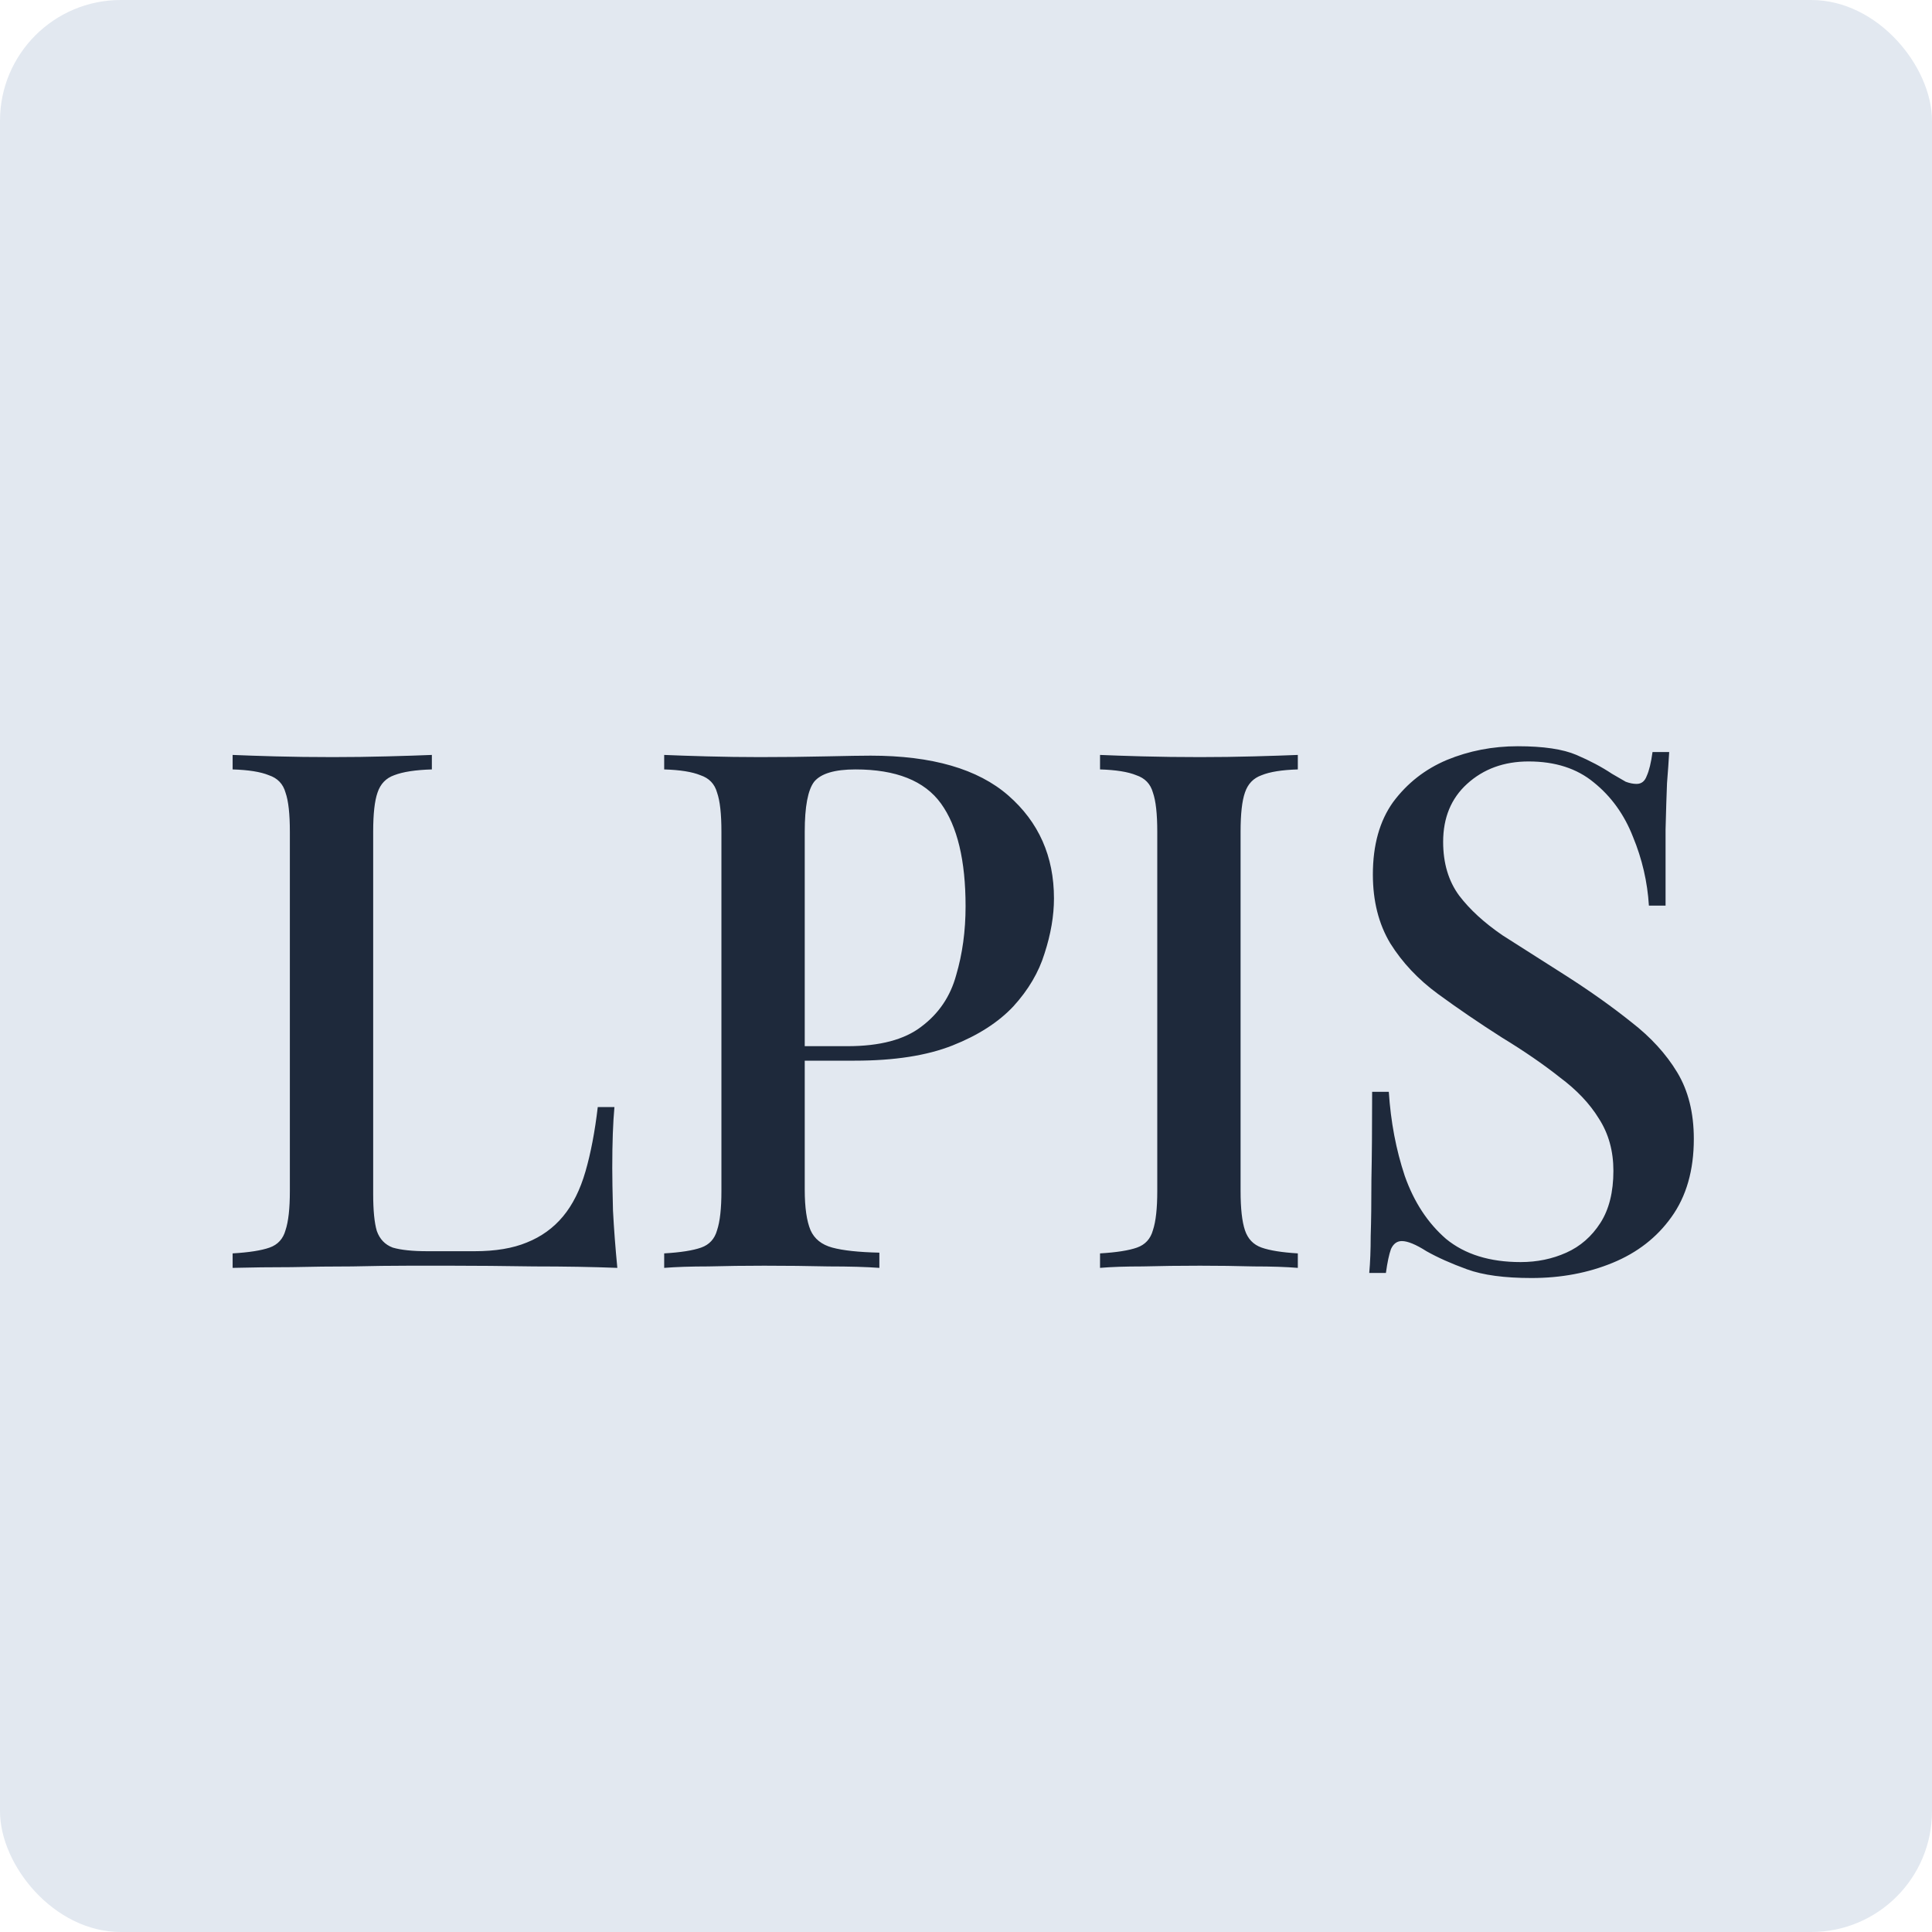 <svg width="32" height="32" viewBox="0 0 32 32" fill="none" xmlns="http://www.w3.org/2000/svg">
<rect width="32" height="32" rx="2" fill="#E2E8F0"/>
<path d="M7.153 12.504V12.744C6.881 12.752 6.673 12.784 6.529 12.84C6.393 12.888 6.301 12.984 6.253 13.128C6.205 13.264 6.181 13.48 6.181 13.776V19.776C6.181 20.048 6.201 20.252 6.241 20.388C6.289 20.524 6.377 20.616 6.505 20.664C6.641 20.704 6.833 20.724 7.081 20.724H7.861C8.205 20.724 8.493 20.676 8.725 20.58C8.965 20.484 9.165 20.34 9.325 20.148C9.485 19.956 9.609 19.708 9.697 19.404C9.785 19.1 9.853 18.744 9.901 18.336H10.177C10.153 18.592 10.141 18.928 10.141 19.344C10.141 19.504 10.145 19.74 10.153 20.052C10.169 20.356 10.193 20.672 10.225 21C9.817 20.984 9.357 20.976 8.845 20.976C8.333 20.968 7.877 20.964 7.477 20.964C7.293 20.964 7.057 20.964 6.769 20.964C6.481 20.964 6.169 20.968 5.833 20.976C5.505 20.976 5.169 20.98 4.825 20.988C4.489 20.988 4.165 20.992 3.853 21V20.76C4.125 20.744 4.329 20.712 4.465 20.664C4.601 20.616 4.689 20.52 4.729 20.376C4.777 20.232 4.801 20.016 4.801 19.728V13.776C4.801 13.48 4.777 13.264 4.729 13.128C4.689 12.984 4.597 12.888 4.453 12.84C4.317 12.784 4.117 12.752 3.853 12.744V12.504C4.037 12.512 4.273 12.52 4.561 12.528C4.857 12.536 5.173 12.54 5.509 12.54C5.813 12.54 6.113 12.536 6.409 12.528C6.713 12.52 6.961 12.512 7.153 12.504ZM11.001 12.504C11.185 12.512 11.421 12.52 11.709 12.528C12.005 12.536 12.297 12.54 12.585 12.54C12.969 12.54 13.333 12.536 13.677 12.528C14.029 12.52 14.277 12.516 14.421 12.516C15.437 12.516 16.197 12.736 16.701 13.176C17.205 13.616 17.457 14.184 17.457 14.88C17.457 15.168 17.405 15.472 17.301 15.792C17.205 16.104 17.033 16.396 16.785 16.668C16.537 16.932 16.201 17.148 15.777 17.316C15.353 17.484 14.813 17.568 14.157 17.568H12.981V17.328H14.037C14.573 17.328 14.981 17.22 15.261 17.004C15.549 16.788 15.741 16.504 15.837 16.152C15.941 15.8 15.993 15.42 15.993 15.012C15.993 14.252 15.857 13.684 15.585 13.308C15.313 12.932 14.841 12.744 14.169 12.744C13.825 12.744 13.597 12.812 13.485 12.948C13.381 13.084 13.329 13.36 13.329 13.776V19.704C13.329 20 13.361 20.224 13.425 20.376C13.489 20.52 13.609 20.616 13.785 20.664C13.961 20.712 14.221 20.74 14.565 20.748V21C14.349 20.984 14.069 20.976 13.725 20.976C13.381 20.968 13.025 20.964 12.657 20.964C12.337 20.964 12.029 20.968 11.733 20.976C11.445 20.976 11.201 20.984 11.001 21V20.76C11.273 20.744 11.477 20.712 11.613 20.664C11.749 20.616 11.837 20.52 11.877 20.376C11.925 20.232 11.949 20.016 11.949 19.728V13.776C11.949 13.48 11.925 13.264 11.877 13.128C11.837 12.984 11.745 12.888 11.601 12.84C11.465 12.784 11.265 12.752 11.001 12.744V12.504ZM21.496 12.504V12.744C21.232 12.752 21.032 12.784 20.896 12.84C20.76 12.888 20.668 12.984 20.62 13.128C20.572 13.264 20.548 13.48 20.548 13.776V19.728C20.548 20.016 20.572 20.232 20.62 20.376C20.668 20.52 20.76 20.616 20.896 20.664C21.032 20.712 21.232 20.744 21.496 20.76V21C21.304 20.984 21.06 20.976 20.764 20.976C20.476 20.968 20.18 20.964 19.876 20.964C19.54 20.964 19.224 20.968 18.928 20.976C18.64 20.976 18.404 20.984 18.22 21V20.76C18.492 20.744 18.696 20.712 18.832 20.664C18.968 20.616 19.056 20.52 19.096 20.376C19.144 20.232 19.168 20.016 19.168 19.728V13.776C19.168 13.48 19.144 13.264 19.096 13.128C19.056 12.984 18.964 12.888 18.82 12.84C18.684 12.784 18.484 12.752 18.22 12.744V12.504C18.404 12.512 18.64 12.52 18.928 12.528C19.224 12.536 19.54 12.54 19.876 12.54C20.18 12.54 20.476 12.536 20.764 12.528C21.06 12.52 21.304 12.512 21.496 12.504ZM25.139 12.36C25.563 12.36 25.887 12.408 26.111 12.504C26.335 12.6 26.531 12.704 26.699 12.816C26.795 12.872 26.871 12.916 26.927 12.948C26.991 12.972 27.051 12.984 27.107 12.984C27.187 12.984 27.243 12.94 27.275 12.852C27.315 12.764 27.347 12.632 27.371 12.456H27.647C27.639 12.6 27.627 12.772 27.611 12.972C27.603 13.164 27.595 13.42 27.587 13.74C27.587 14.06 27.587 14.48 27.587 15H27.311C27.287 14.608 27.199 14.228 27.047 13.86C26.903 13.492 26.687 13.192 26.399 12.96C26.119 12.728 25.759 12.612 25.319 12.612C24.911 12.612 24.571 12.736 24.299 12.984C24.035 13.224 23.903 13.544 23.903 13.944C23.903 14.296 23.991 14.592 24.167 14.832C24.343 15.064 24.583 15.284 24.887 15.492C25.199 15.692 25.551 15.916 25.943 16.164C26.343 16.42 26.703 16.676 27.023 16.932C27.343 17.18 27.595 17.456 27.779 17.76C27.963 18.064 28.055 18.432 28.055 18.864C28.055 19.384 27.931 19.816 27.683 20.16C27.443 20.496 27.119 20.748 26.711 20.916C26.303 21.084 25.855 21.168 25.367 21.168C24.919 21.168 24.563 21.12 24.299 21.024C24.035 20.928 23.811 20.828 23.627 20.724C23.451 20.612 23.315 20.556 23.219 20.556C23.139 20.556 23.079 20.6 23.039 20.688C23.007 20.776 22.979 20.908 22.955 21.084H22.679C22.695 20.908 22.703 20.704 22.703 20.472C22.711 20.232 22.715 19.92 22.715 19.536C22.723 19.152 22.727 18.668 22.727 18.084H23.003C23.035 18.58 23.123 19.044 23.267 19.476C23.419 19.908 23.647 20.256 23.951 20.52C24.263 20.776 24.675 20.904 25.187 20.904C25.459 20.904 25.711 20.852 25.943 20.748C26.175 20.644 26.363 20.48 26.507 20.256C26.651 20.032 26.723 19.744 26.723 19.392C26.723 19.064 26.643 18.776 26.483 18.528C26.331 18.28 26.115 18.052 25.835 17.844C25.563 17.628 25.243 17.408 24.875 17.184C24.499 16.944 24.147 16.704 23.819 16.464C23.491 16.224 23.227 15.944 23.027 15.624C22.835 15.304 22.739 14.924 22.739 14.484C22.739 13.996 22.851 13.596 23.075 13.284C23.307 12.972 23.603 12.74 23.963 12.588C24.331 12.436 24.723 12.36 25.139 12.36Z" fill="#1E293B"/>
</svg>
